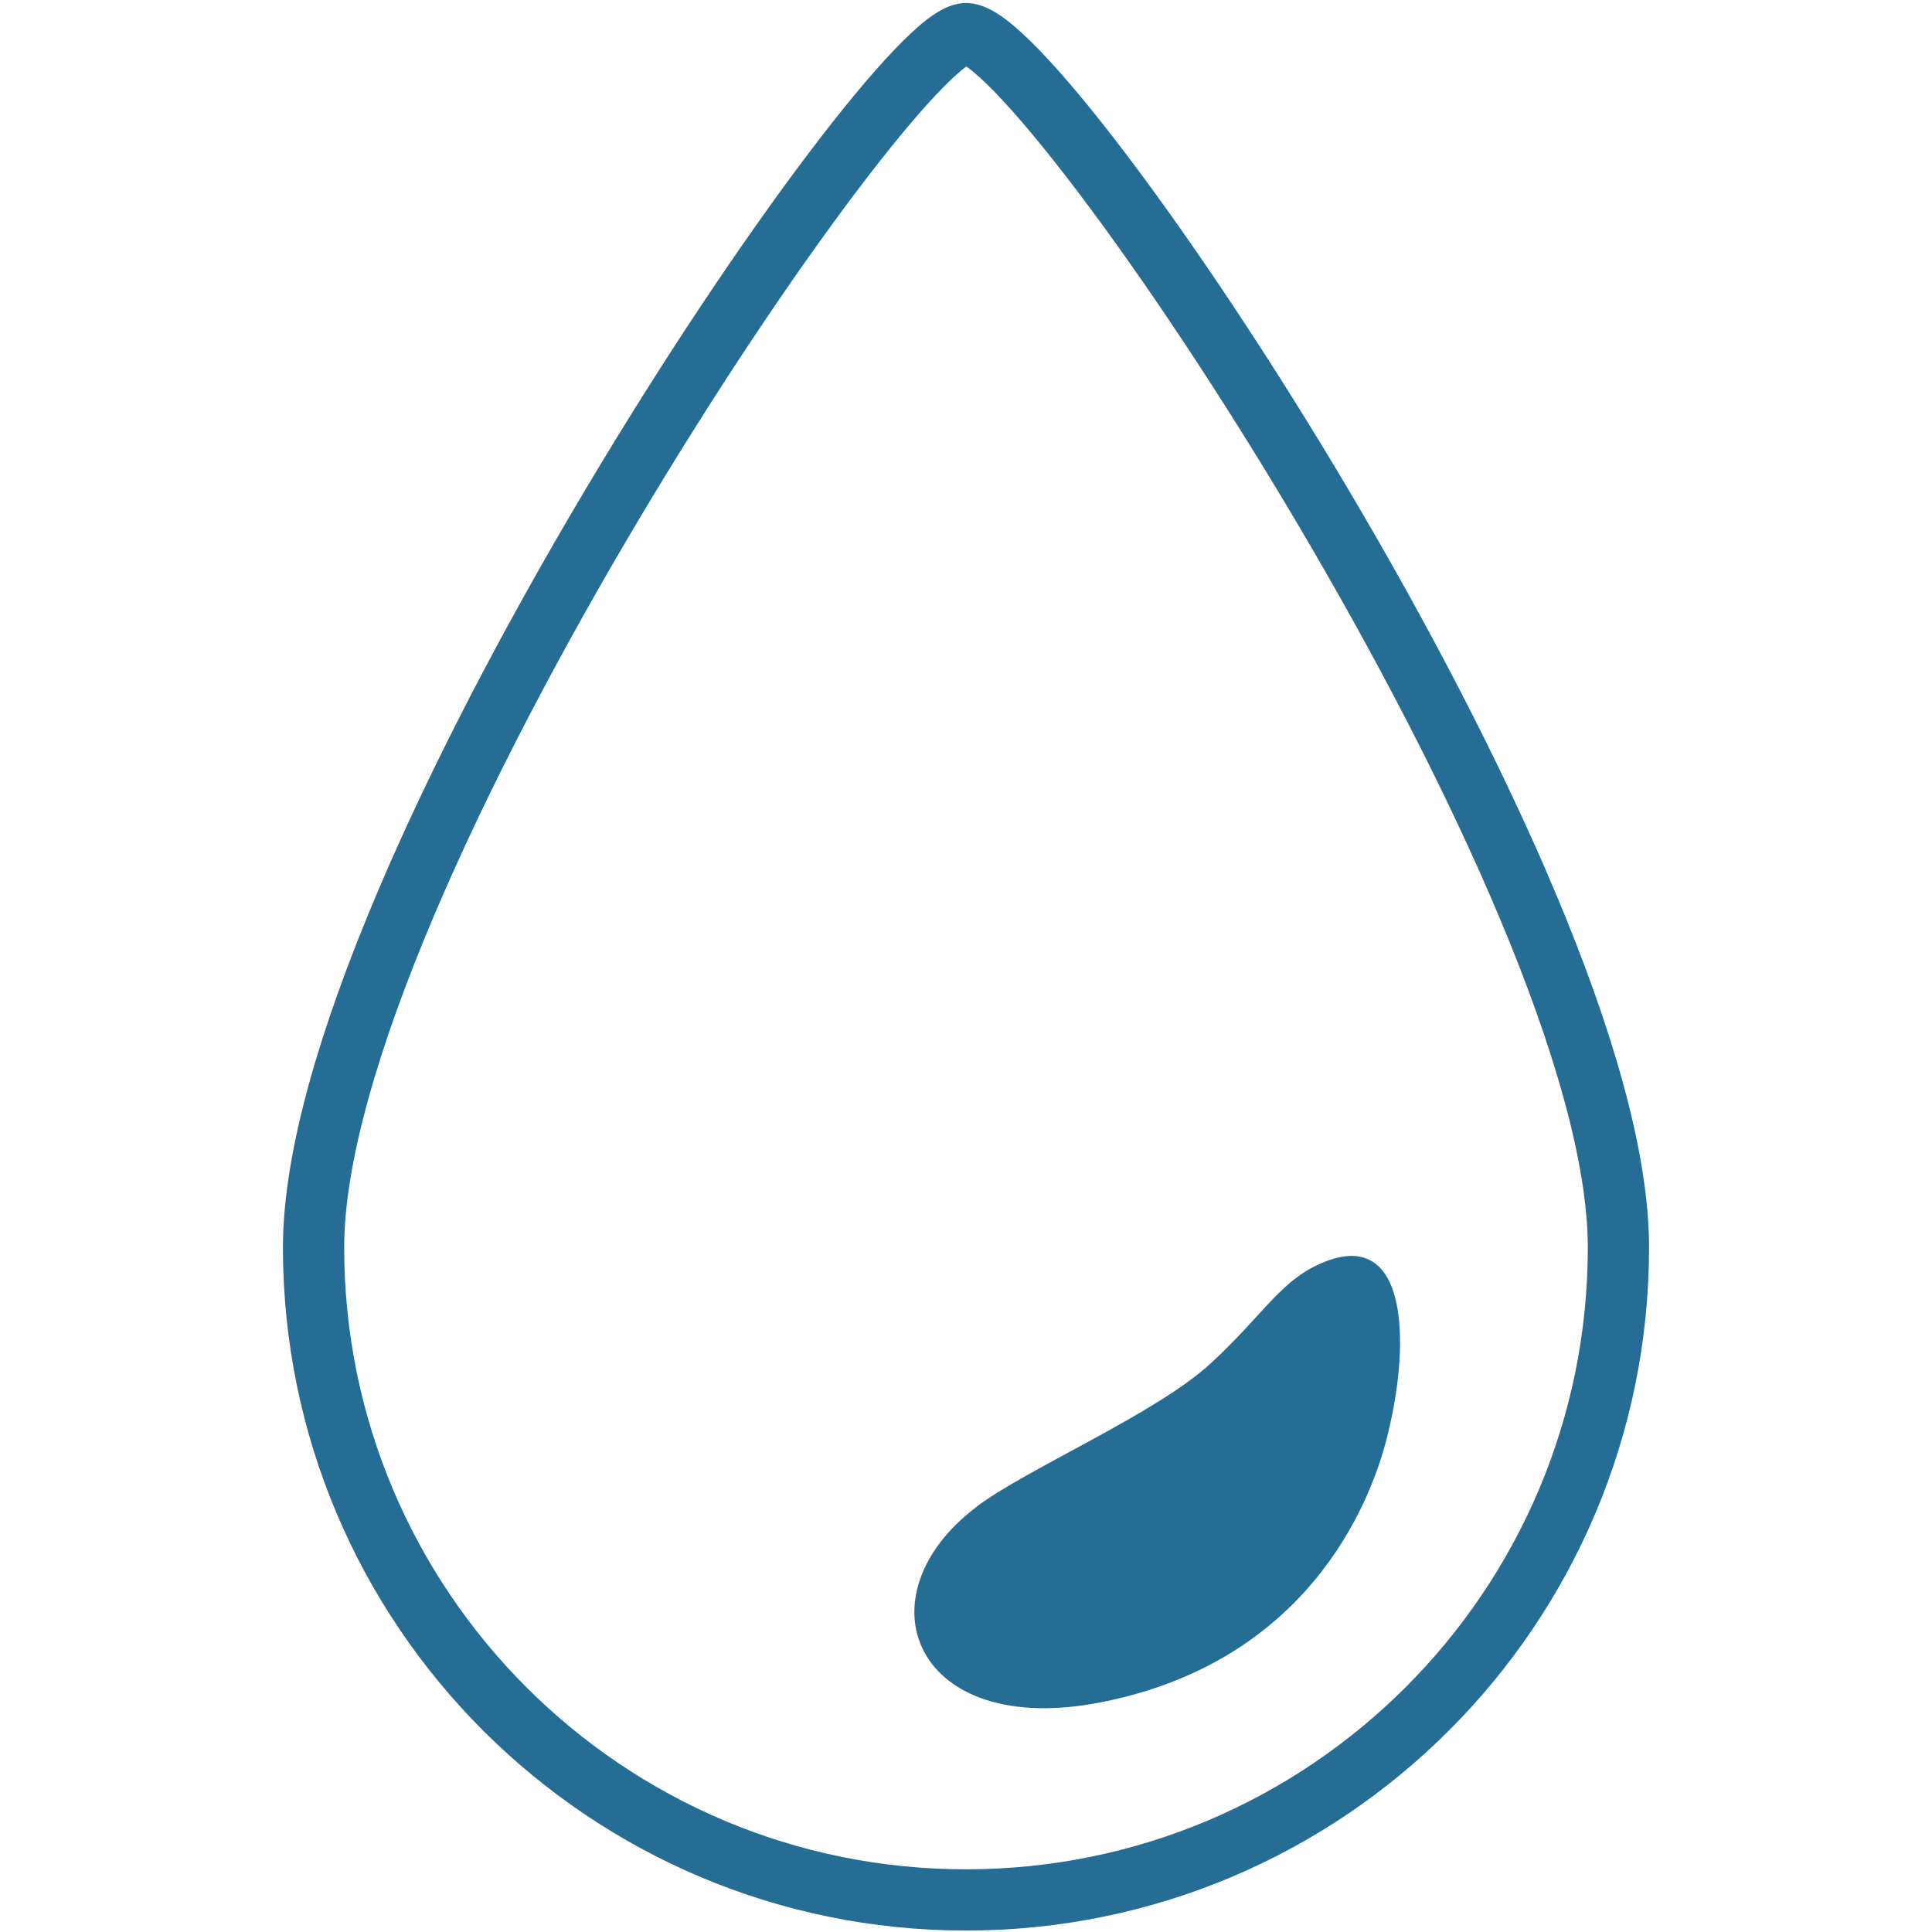 <?xml version="1.0" encoding="UTF-8"?>
<svg id="Ebene_1" data-name="Ebene 1" xmlns="http://www.w3.org/2000/svg" viewBox="0 0 100 100">
  <defs>
    <style>
      .cls-1 {
        fill: #266d96;
      }

      .cls-2 {
        fill: none;
        stroke: #266d96;
        stroke-miterlimit: 10;
        stroke-width: 3.17px;
      }
    </style>
  </defs>
  <path class="cls-2" d="m83.77,64.57c0,18.65-15.12,33.77-33.77,33.77s-33.77-15.12-33.77-33.77S46.11,1.74,50,1.74c4.14,0,33.77,44.18,33.77,62.83Z"/>
  <path class="cls-1" d="m50.53,78c2.56-1.95,9.26-4.8,12.1-7.4,2.84-2.6,3.68-4.44,6.04-5.33,4.31-1.62,4.35,4.54,3.05,9.4-.88,3.3-4.12,11.33-14.68,13.43-9.73,1.94-12.63-5.47-6.5-10.1Z"/>
</svg>